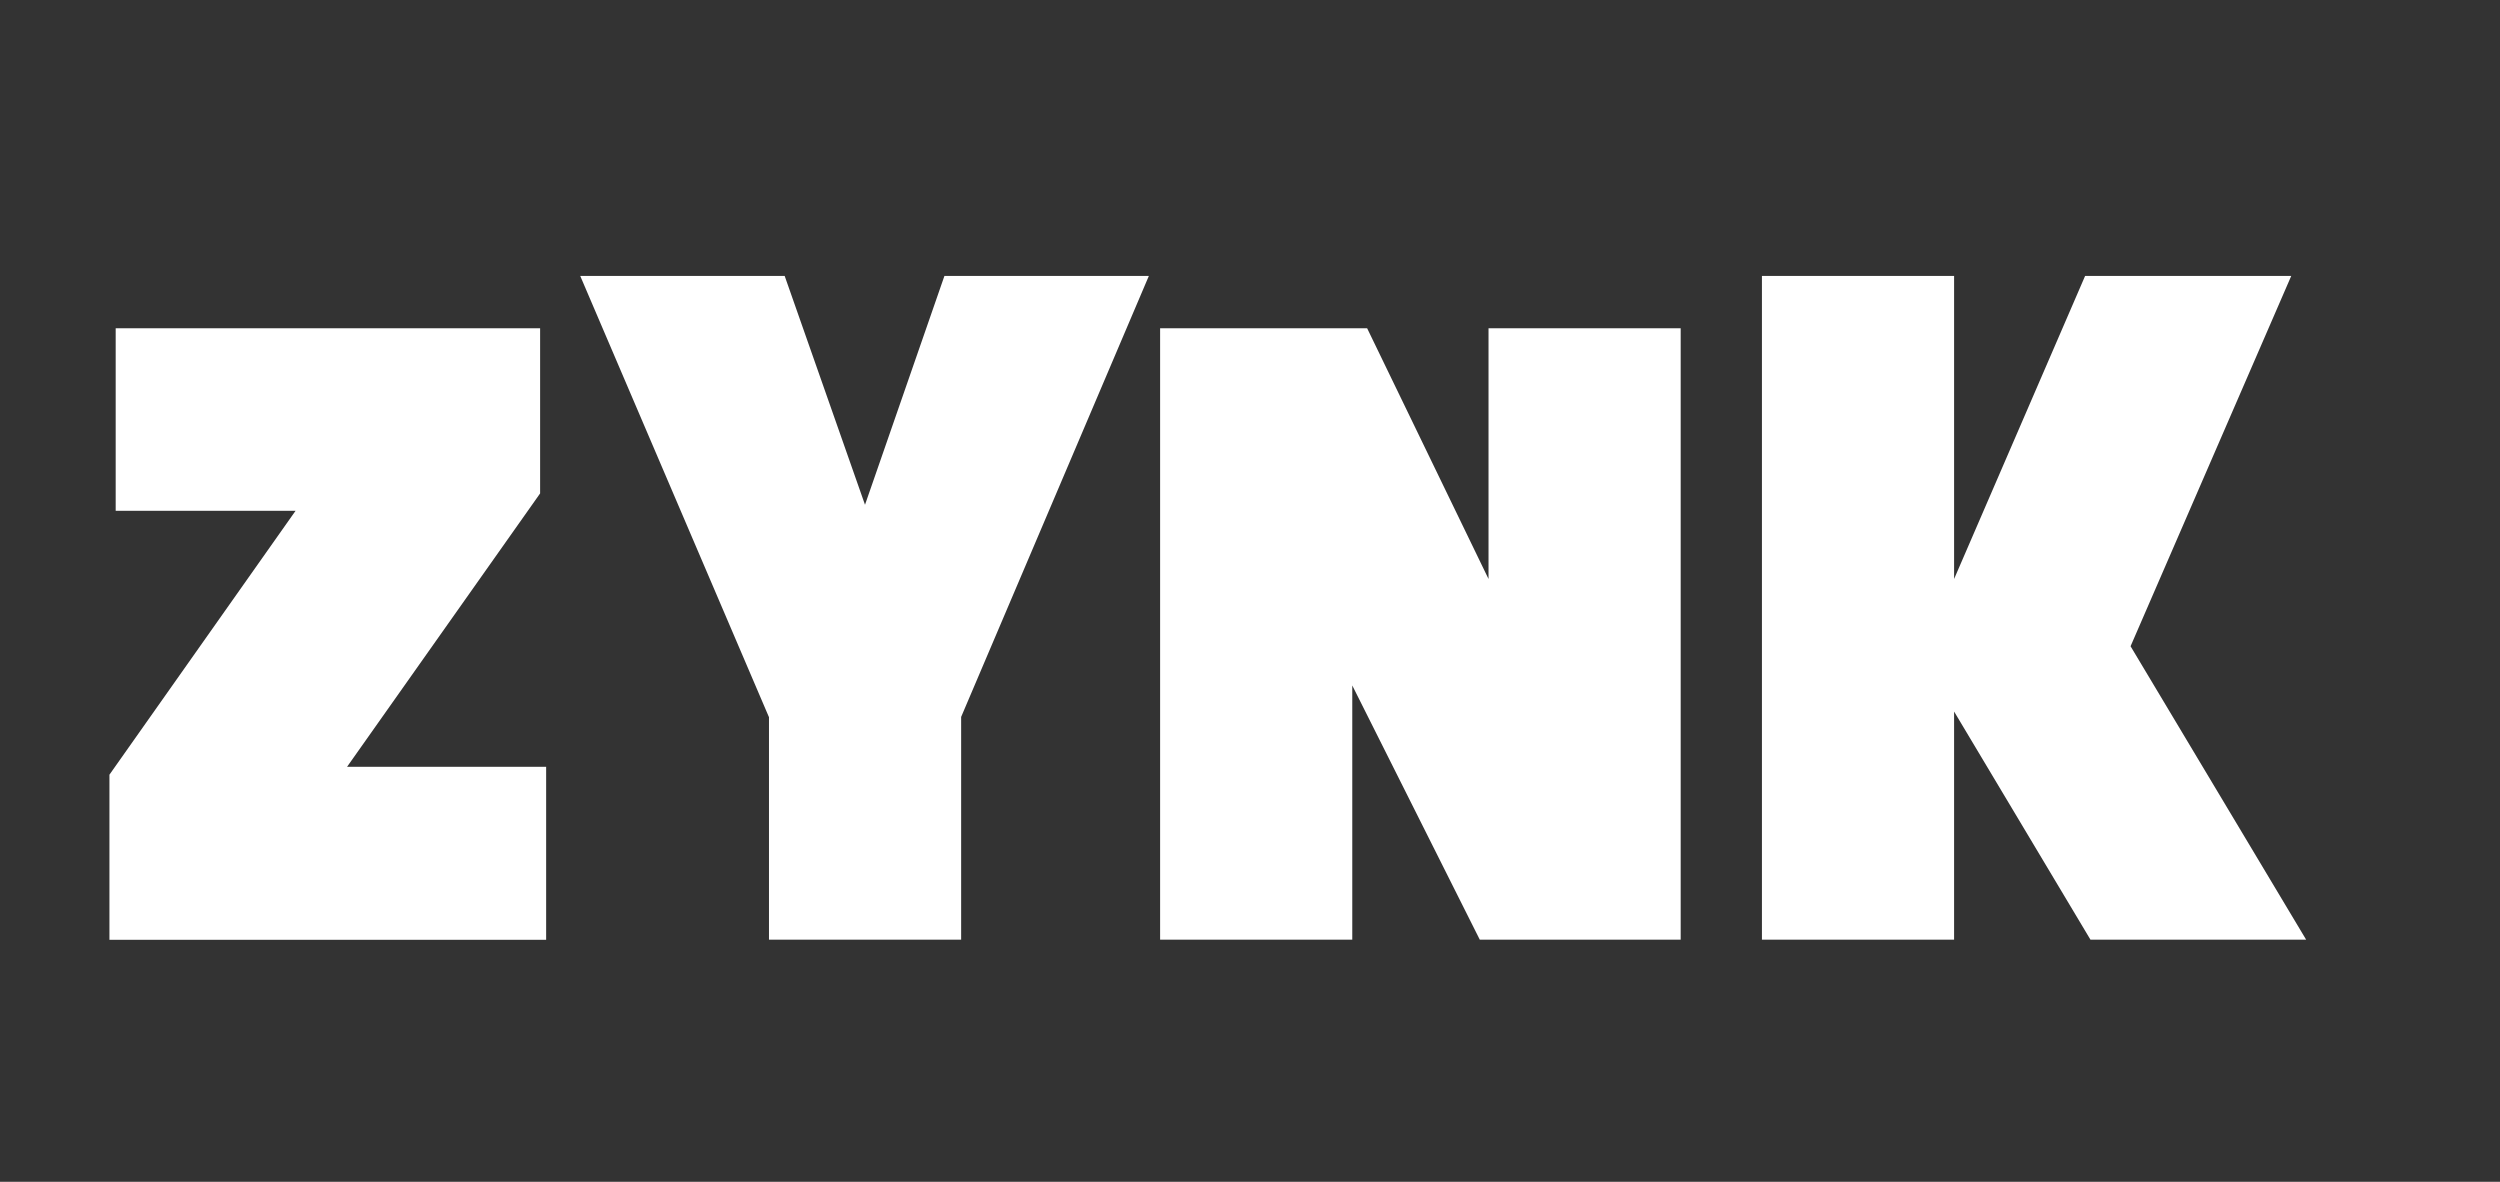 <?xml version="1.0" encoding="UTF-8"?>
<svg id="Ebene_1" xmlns="http://www.w3.org/2000/svg" version="1.1" viewBox="40 -3 220 104">
  <rect x="40" y="-3" width="220" height="104" fill="#333333" stroke="none"/>
  <!-- Generator: Adobe Illustrator 29.7.1, SVG Export Plug-In . SVG Version: 2.1.1 Build 8)  -->
  <defs>
    <style>
      .st0 {
        fill: #fff;
      }
    </style>
  </defs>
  <path class="st0" d="M49.64,65.16l16.37-23.21h-15.83v-16.06h37.35v14.53l-16.99,24.06h17.52v15.22h-38.43v-14.53Z"/>
  <path class="st0" d="M107.66,60.09l-16.6-38.81h17.99l7.07,20.14,6.99-20.14h17.99l-16.52,38.81v19.6h-16.91v-19.6Z"/>
  <path class="st0" d="M187.9,25.89v53.8h-17.68l-11.22-22.37v22.37h-16.91V25.89h18.22l10.68,22.06v-22.06h16.91Z"/>
  <path class="st0" d="M211.96,59.63v20.06h-16.91V21.28h16.91v26.67l11.53-26.67h18.14l-14.14,32.59,15.45,25.82h-18.98l-11.99-20.06Z"/>
</svg>